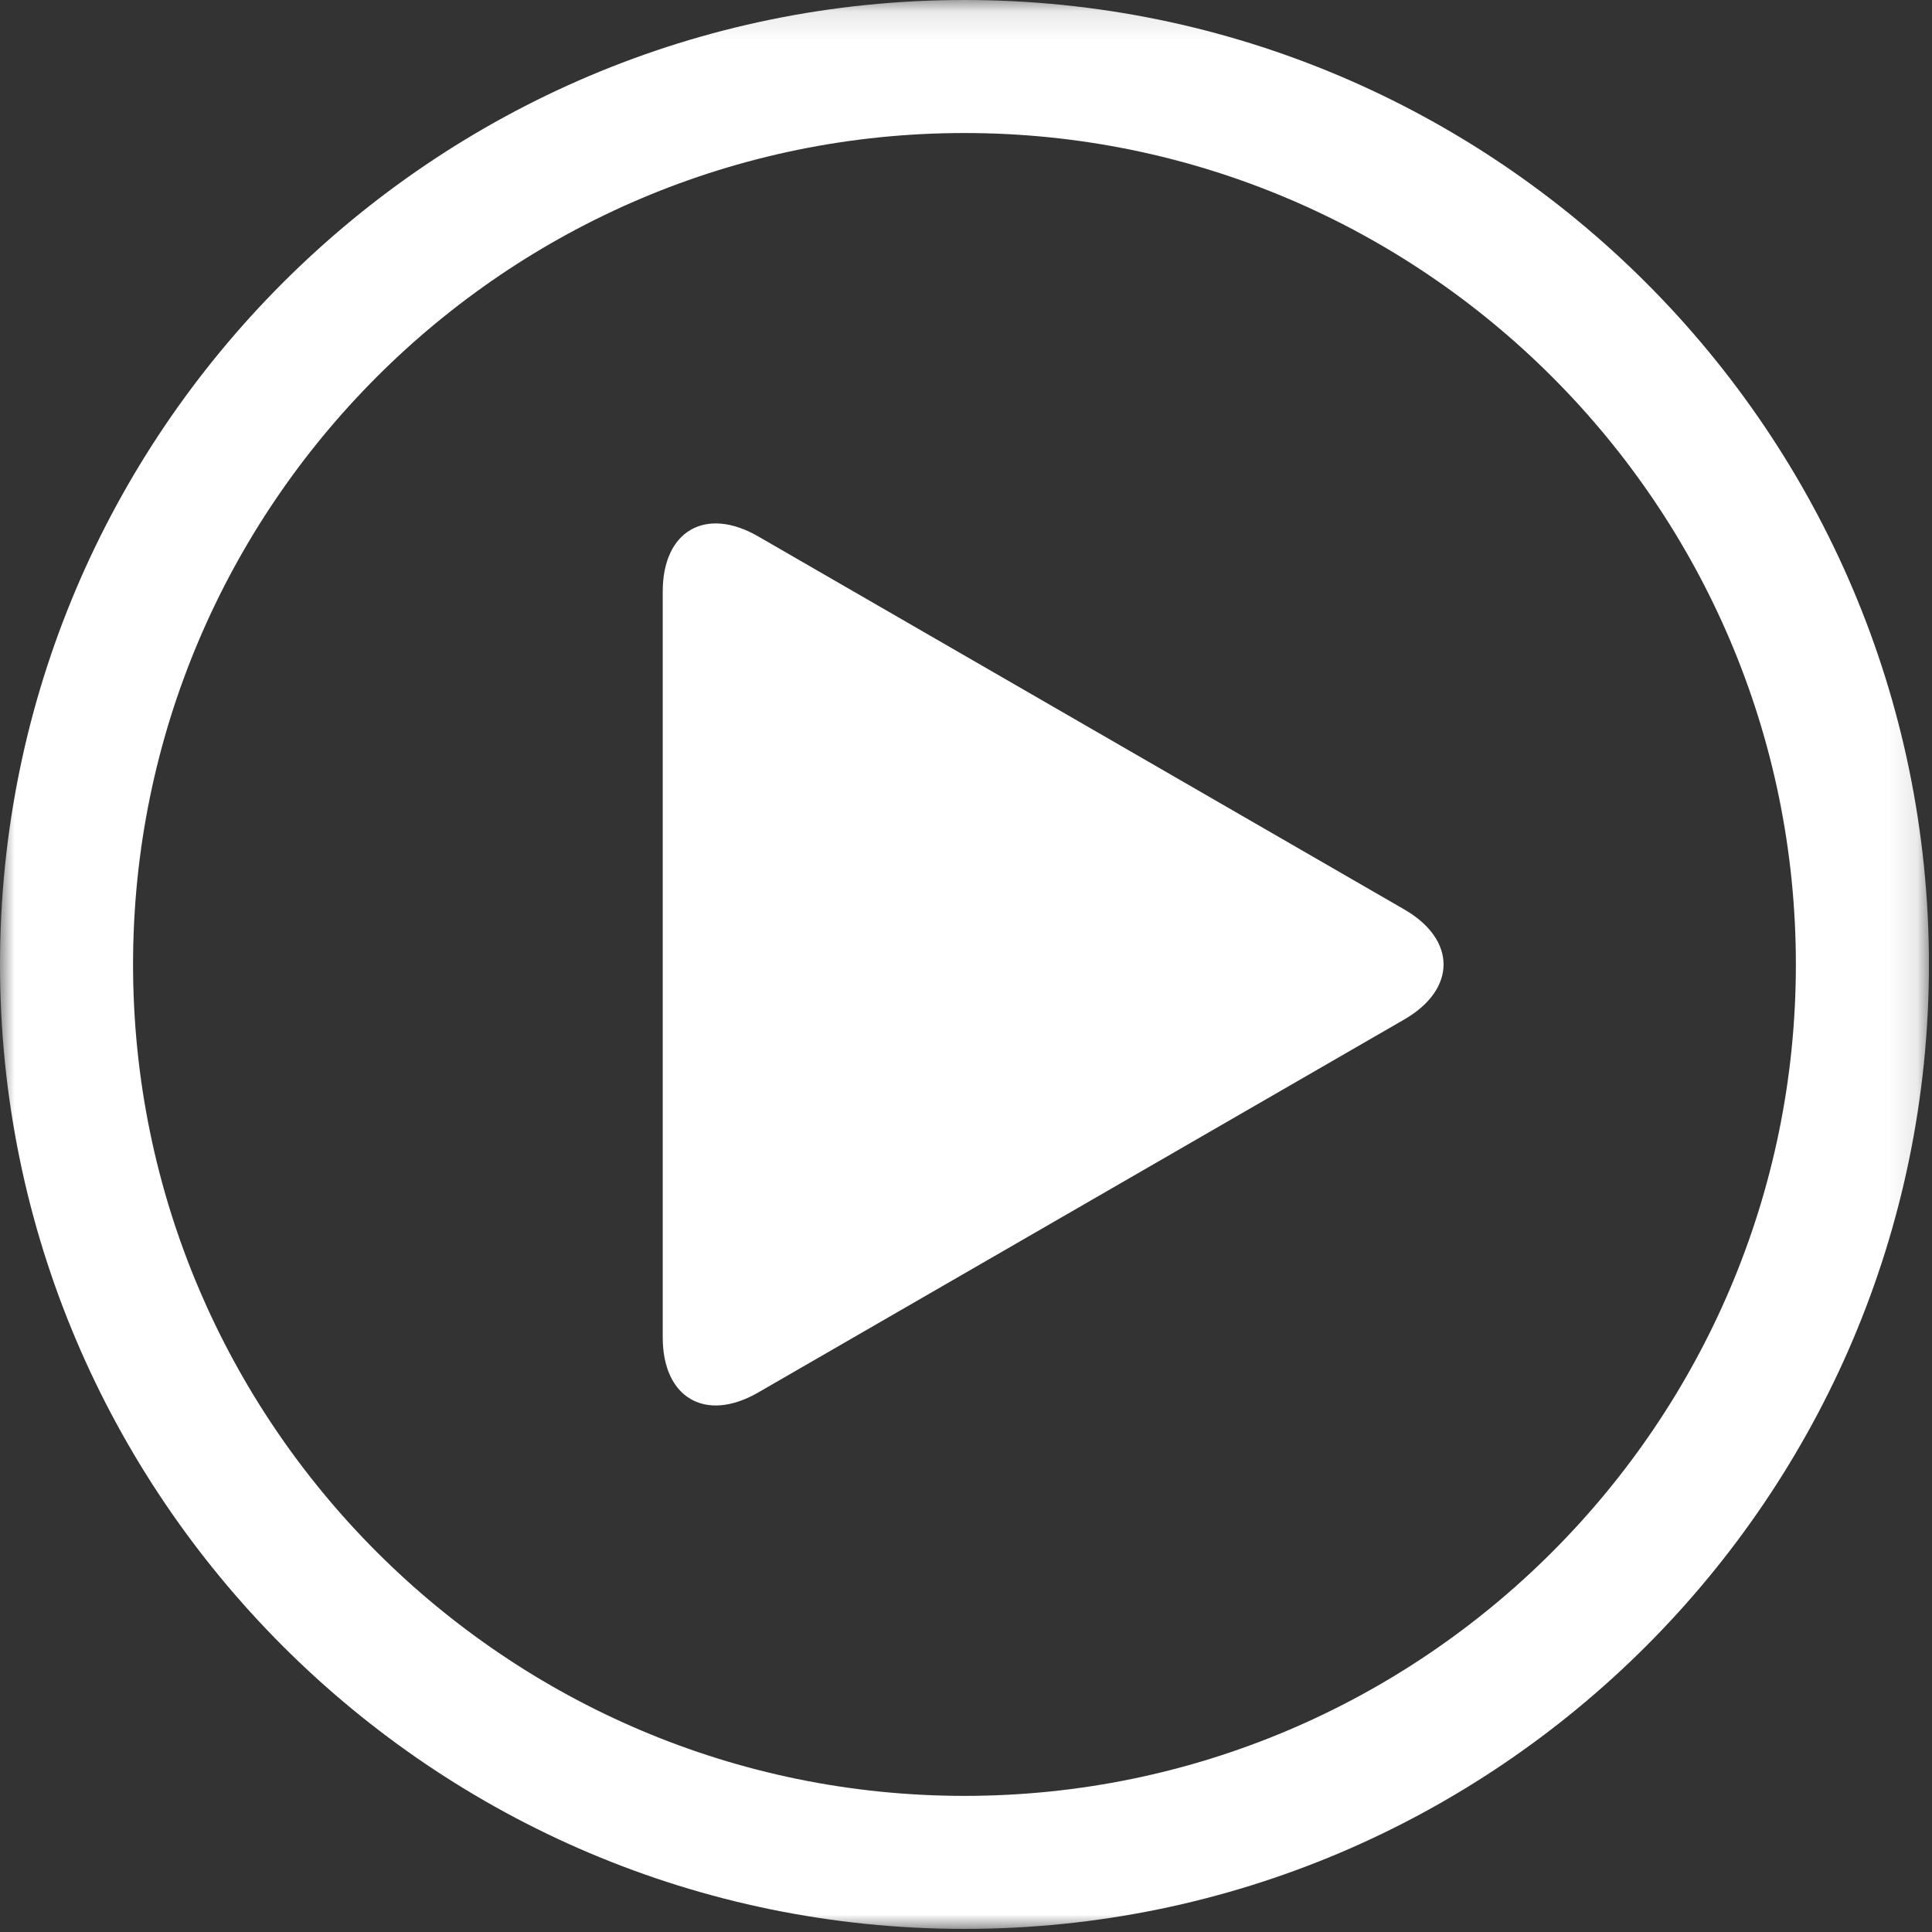 <?xml version="1.0" encoding="UTF-8"?>
<svg width="68px" height="68px" viewBox="0 0 68 68" version="1.1" xmlns="http://www.w3.org/2000/svg" xmlns:xlink="http://www.w3.org/1999/xlink">
    <rect x="0" y="0" width="68" height="68" fill="#333333" stroke="none"/>
    <!-- Generator: Sketch 49.3 (51167) - http://www.bohemiancoding.com/sketch -->
    <title>Page 1</title>
    <desc>Created with Sketch.</desc>
    <defs>
        <polygon id="path-1" points="0 0.109 67.891 0.109 67.891 68 0 68"></polygon>
    </defs>
    <g id="Page-1" stroke="none" stroke-width="1" fill="none" fill-rule="evenodd">
        <g transform="translate(0, -1)">
            <path d="M49.424,36.883 C51.27,35.818 51.27,34.073 49.424,33.008 L26.683,19.878 C24.836,18.812 23.326,19.684 23.326,21.816 L23.326,48.075 C23.326,50.207 24.836,51.079 26.683,50.013 L49.424,36.883 Z" id="Fill-1" fill="#FFFFFF"></path>
            <g id="Group-5" transform="translate(0, 0.891)">
                <mask id="mask-2" fill="white">
                    <use xlink:href="#path-1"></use>
                </mask>
                <g id="Clip-4"></g>
                <path d="M33.946,4.791 C17.81,4.791 4.683,17.919 4.683,34.055 C4.683,50.19 17.81,63.318 33.946,63.318 C50.082,63.318 63.209,50.19 63.209,34.055 C63.209,17.919 50.082,4.791 33.946,4.791 M33.946,68 C15.228,68 -0,52.772 -0,34.055 C-0,15.337 15.228,0.109 33.946,0.109 C52.664,0.109 67.892,15.337 67.892,34.055 C67.892,52.772 52.664,68 33.946,68" id="Fill-3" fill="#FFFFFF" mask="url(#mask-2)"></path>
            </g>
        </g>
    </g>
</svg>